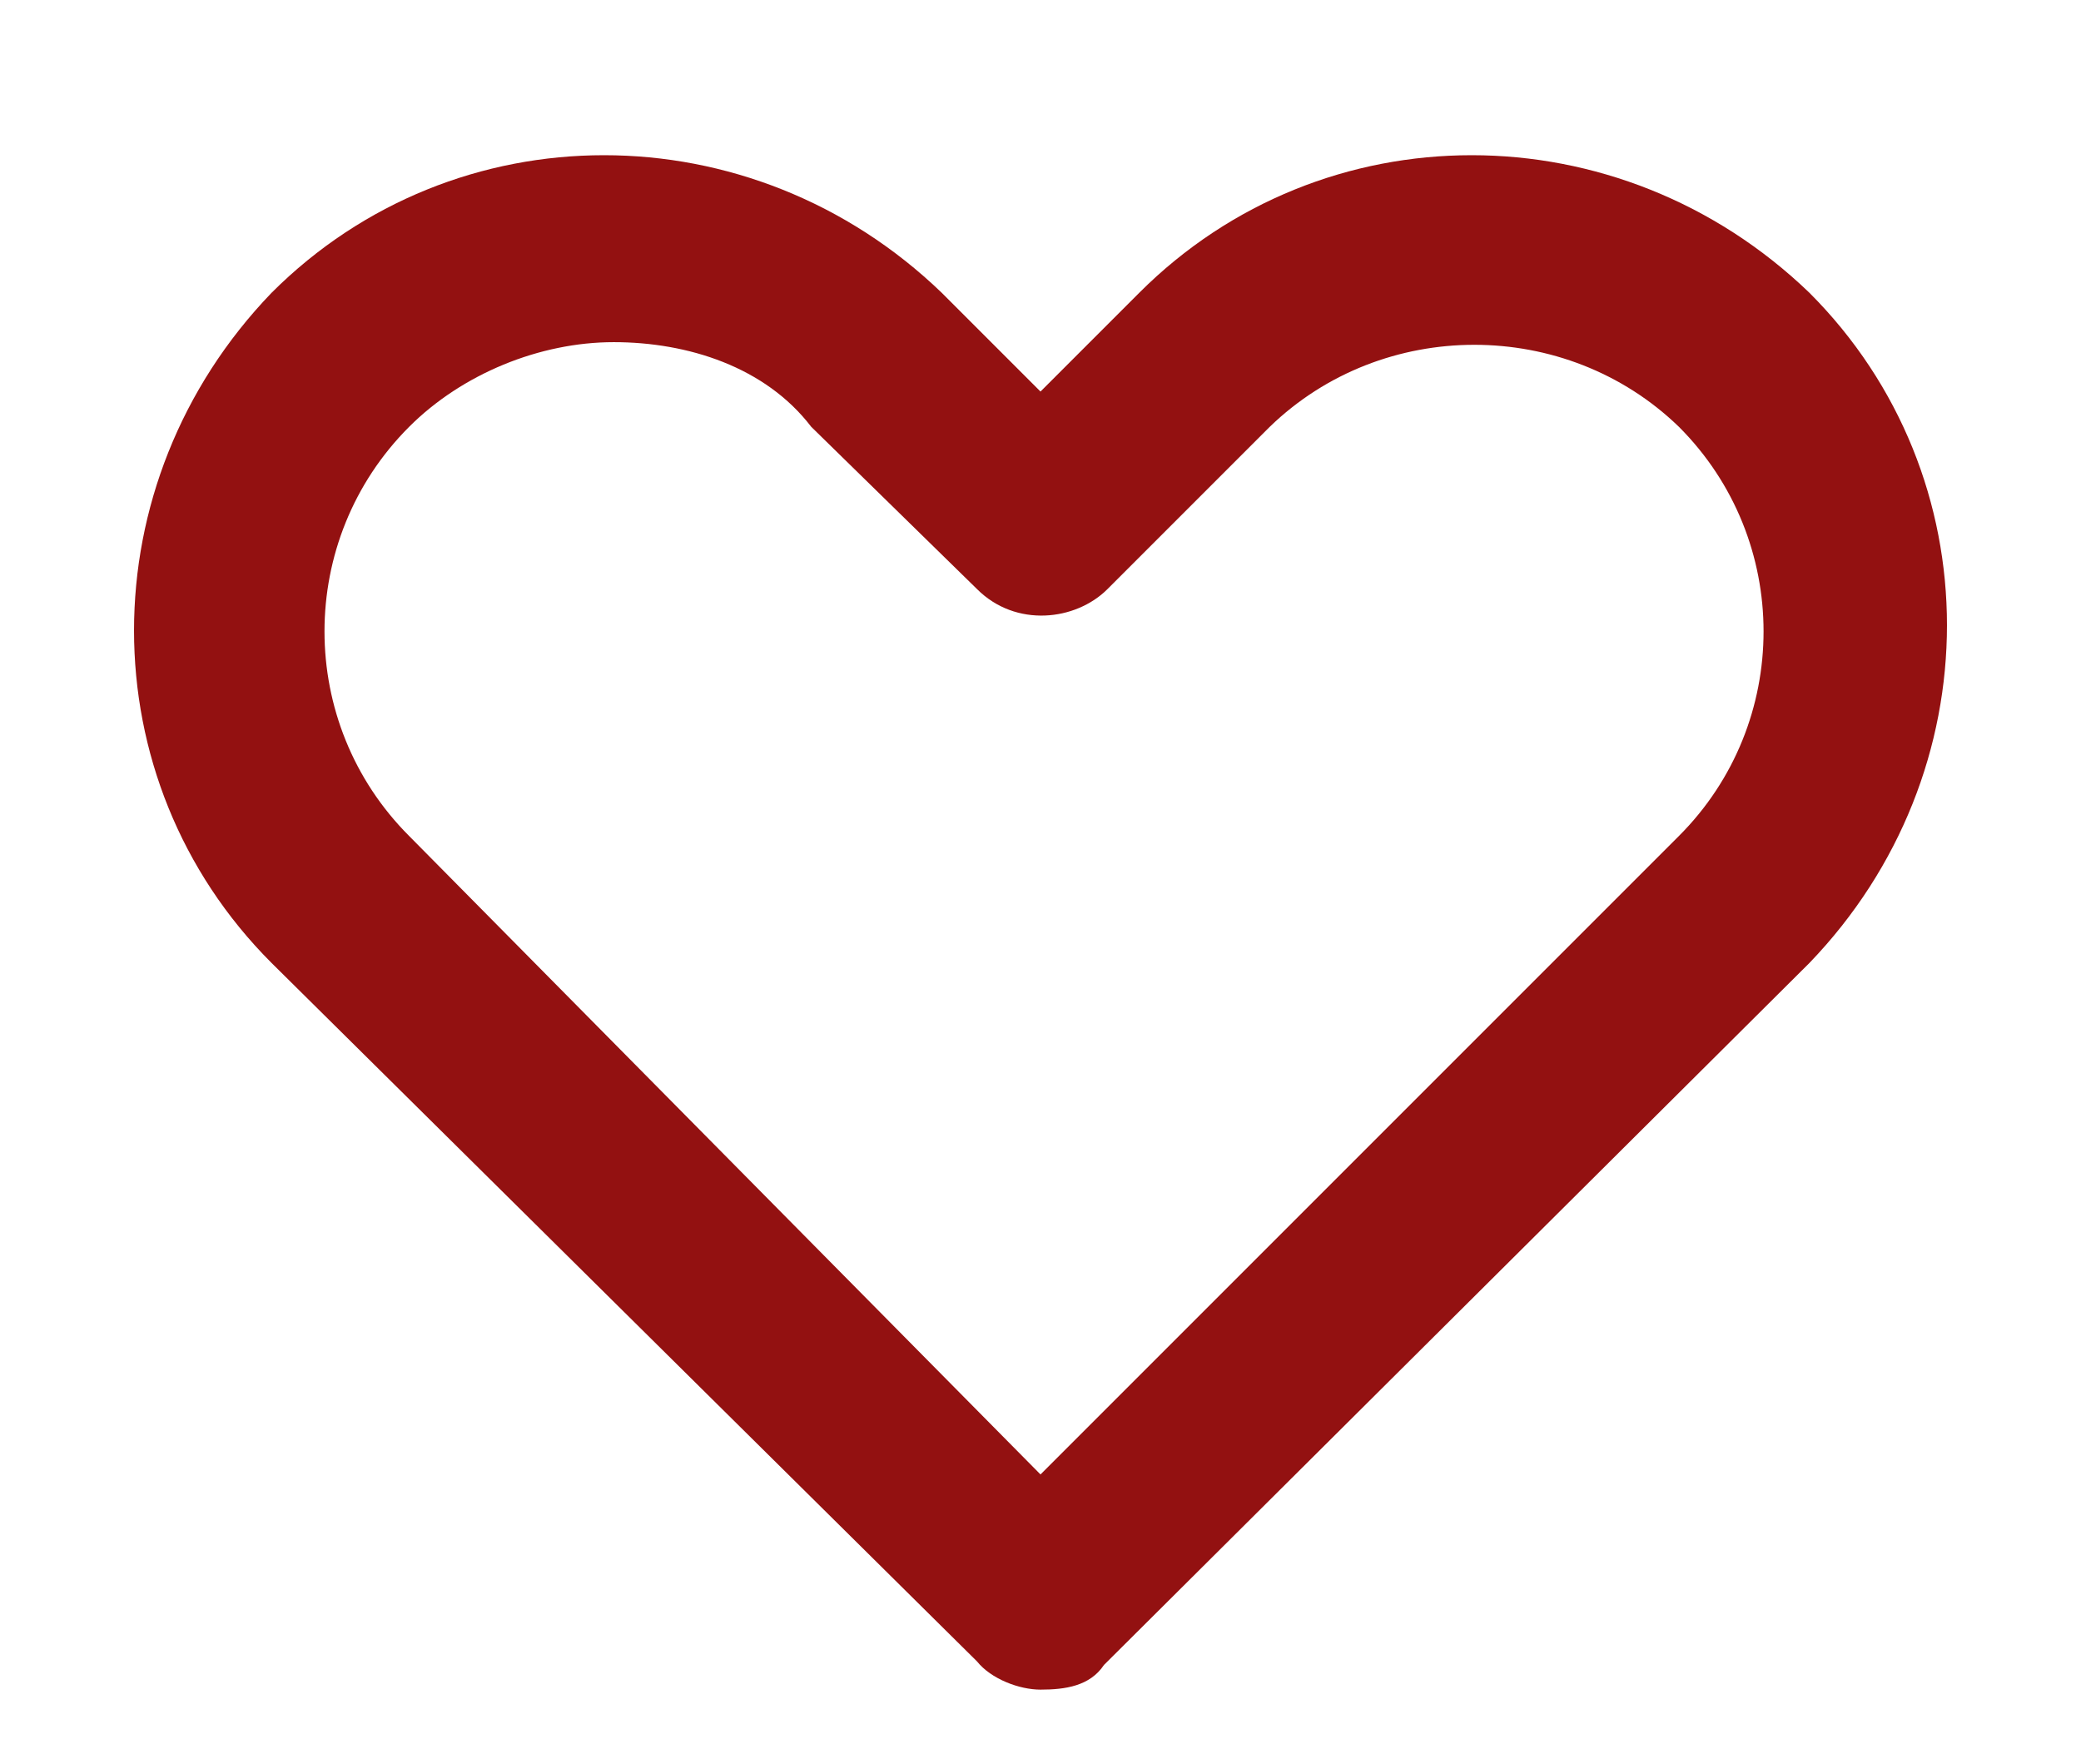 <svg xmlns="http://www.w3.org/2000/svg" xmlns:xlink="http://www.w3.org/1999/xlink" id="Camada_1" x="0px" y="0px" viewBox="0 0 59 50" style="enable-background:new 0 0 59 50;" xml:space="preserve"><style type="text/css">	.st0{fill:#931111;fill-opacity:0;}	.st1{fill:#931111;}</style><g>	<g>		<rect x="-1.2" y="-5.7" class="st0" width="61.4" height="61.4"></rect>		<path class="st1" d="M29.5,47.9c-0.6,0-1.4-0.3-1.8-0.8L7.7,27.3c-5.2-5.2-5.2-13.6,0-19c5.2-5.2,13.6-5.2,19,0l2.8,2.8l2.8-2.8   c5.2-5.2,13.6-5.2,19,0c5.2,5.2,5.2,13.6,0,19L31.3,47.2C30.9,47.8,30.2,47.9,29.5,47.9z M17.4,9.7c-2.1,0-4.3,0.9-5.8,2.4   c-3.2,3.2-3.2,8.4,0,11.6l17.9,18.1l18.1-18.1c3.2-3.2,3.2-8.4,0-11.6c-3.2-3.1-8.4-3.1-11.6,0l-4.6,4.6c-0.9,0.9-2.6,1.1-3.7,0   l0,0L23,12.1C21.7,10.4,19.5,9.7,17.4,9.7z"></path>	</g></g></svg>